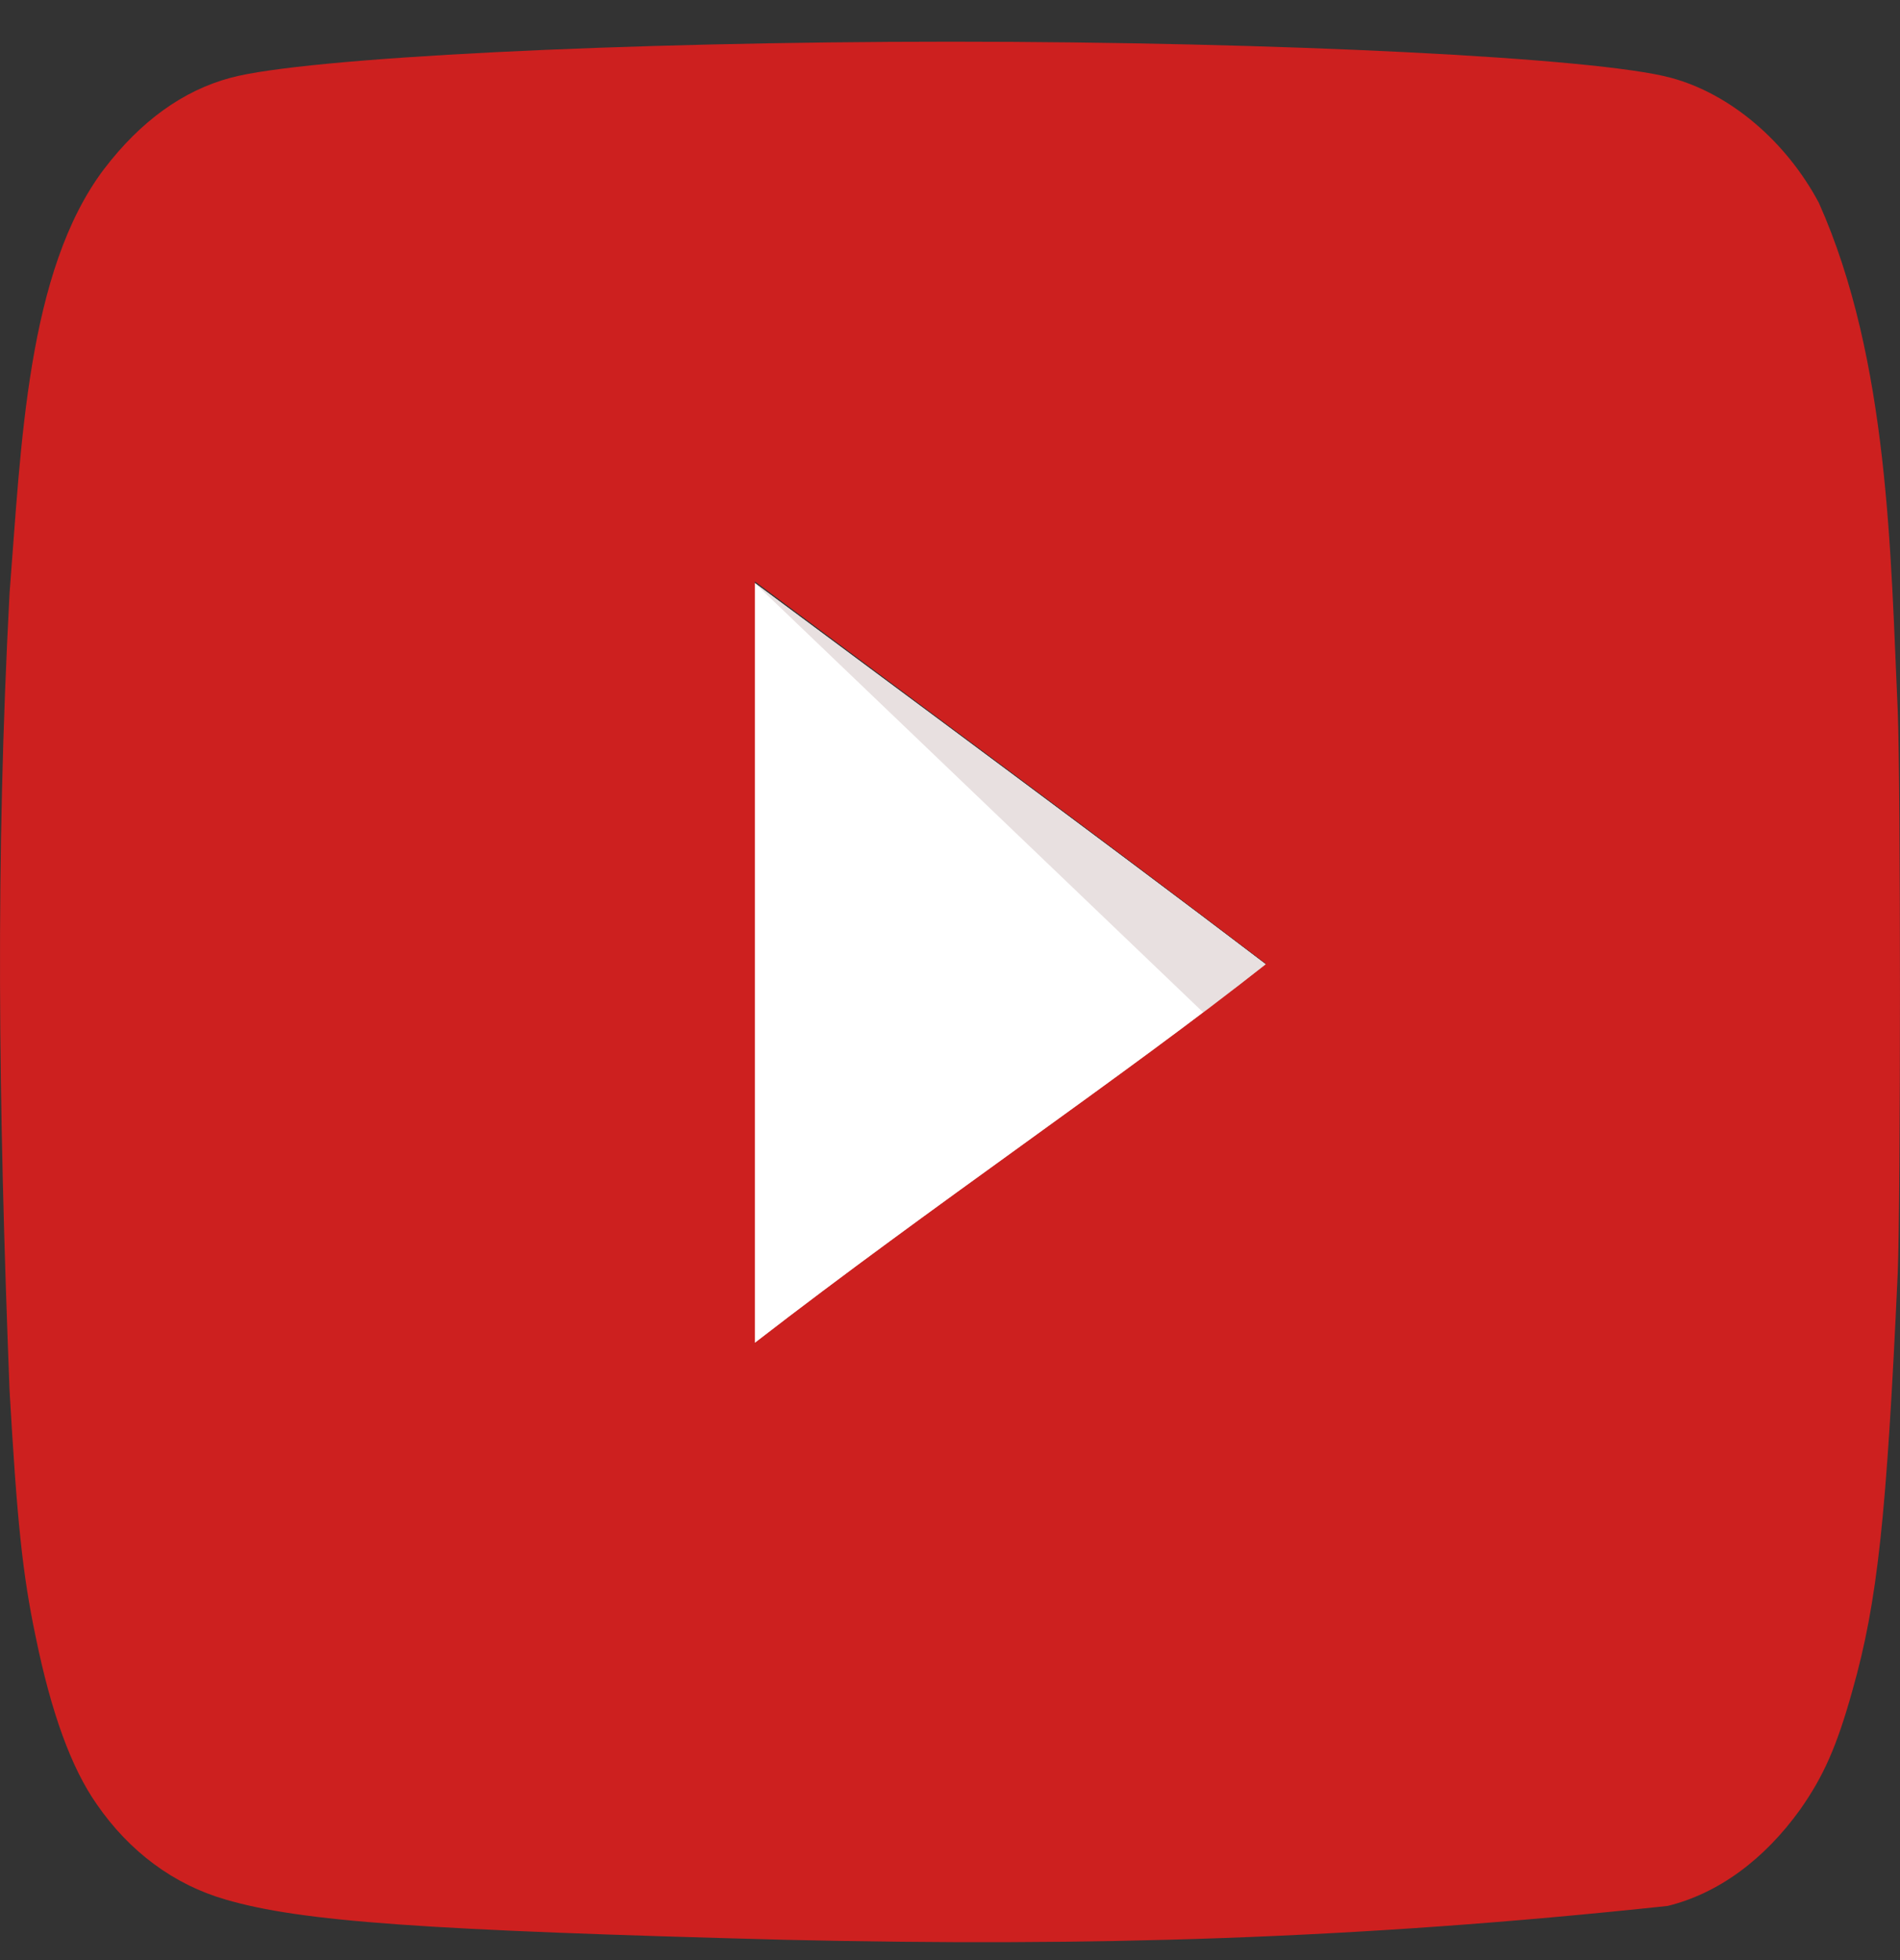 <svg width="32" height="33" viewBox="0 0 32 33" fill="none" xmlns="http://www.w3.org/2000/svg">
<rect x="0" y="0" width="32" height="33" fill="#333333" stroke="none"/>
<g clip-path="url(#clip0_15756_54574)">
<path d="M21.316 16.234C18.382 14.002 15.572 11.95 12.701 9.807V22.625C15.723 20.286 18.908 18.144 21.328 16.234H21.316Z" fill="white"/>
<path d="M21.316 16.234C18.382 14.002 12.701 9.807 12.701 9.807L20.275 17.055C20.275 17.055 18.895 18.144 21.316 16.234Z" fill="#E8E0E0"/>
<path d="M13.253 32.659C7.159 32.499 5.077 32.355 3.798 31.98C2.932 31.731 2.18 31.177 1.628 30.374C1.202 29.767 0.863 28.839 0.6 27.553C0.375 26.481 0.287 25.589 0.161 23.411C-0.03 18.495 -0.076 14.476 0.161 9.986C0.357 7.506 0.452 4.562 1.754 2.844C2.368 2.04 3.083 1.523 3.886 1.309C5.14 0.97 10.482 0.702 16.012 0.702C21.53 0.702 26.884 0.97 28.139 1.309C29.141 1.577 30.082 2.38 30.634 3.416C31.821 6.075 31.842 9.381 31.962 11.968C32.012 13.2 32.012 20.198 31.962 21.43C31.775 25.518 31.624 26.964 31.198 28.463C30.934 29.41 30.709 29.909 30.32 30.463C29.709 31.315 28.93 31.882 28.087 32.088C22.814 32.652 18.335 32.775 13.253 32.659ZM21.329 16.234C18.395 14.002 15.585 11.932 12.714 9.79V22.608C15.736 20.27 18.922 18.127 21.341 16.217L21.329 16.234Z" fill="#CD201F"/>
</g>
<defs>
<clipPath id="clip0_15756_54574">
<rect width="32" height="32" fill="white" transform="translate(0 0.7)"/>
</clipPath>
</defs>
</svg>
